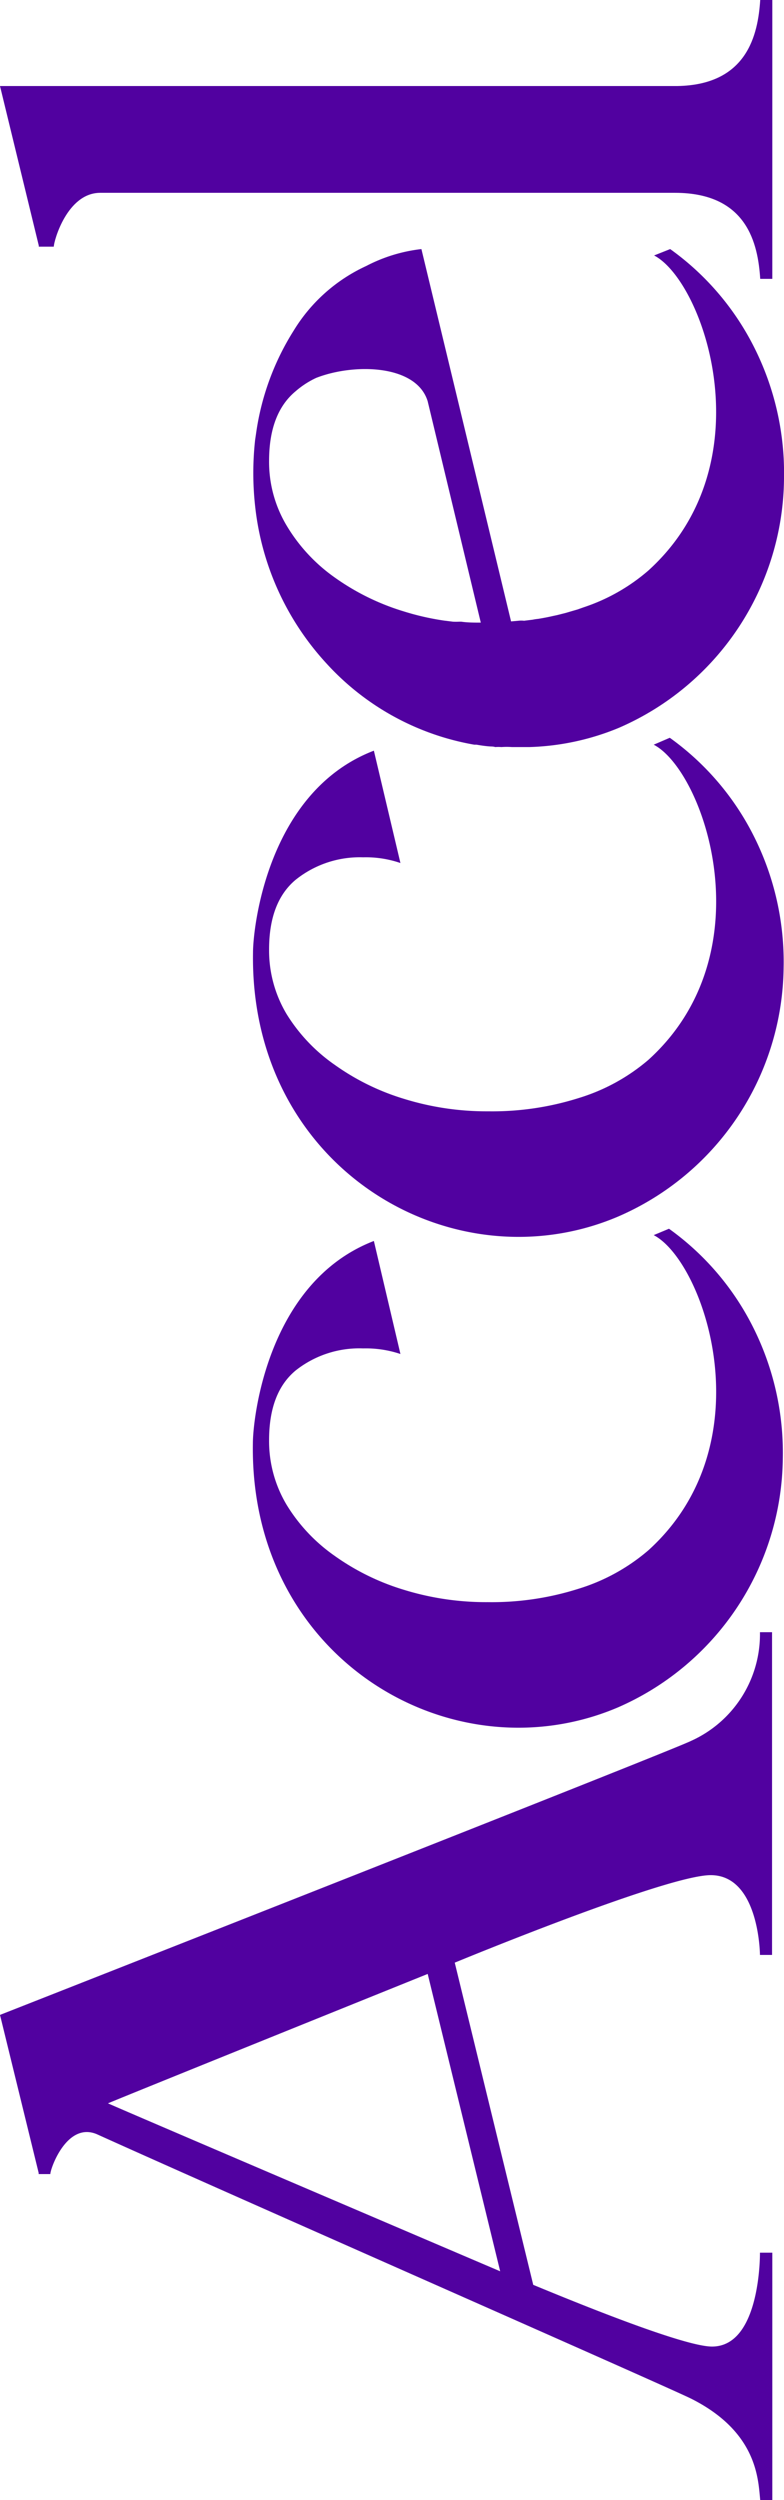<svg id="Layer_1" data-name="Layer 1" xmlns="http://www.w3.org/2000/svg" xmlns:xlink="http://www.w3.org/1999/xlink" viewBox="0 0 59.03 188.01"><defs><style>.cls-1{fill:none;}.cls-2{clip-path:url(#clip-path);}.cls-3{fill:#5101a0;}</style><clipPath id="clip-path" transform="translate(-0.42 -1)"><rect class="cls-1" x="0.42" y="1" width="59.03" height="188.01"/></clipPath></defs><title>Accel_logo</title><g class="cls-2"><path class="cls-3" d="M49.23,43.91a14.31,14.31,0,0,1-4.87,2.76l-.45.16-.55.16-.34.1-.63.16-.37.08c-.35.08-.72.15-1.09.21a3.42,3.42,0,0,0-.4.06l-.65.08a1.94,1.94,0,0,0-.43,0l-.55.05-6.75-28A11.86,11.86,0,0,0,28,21a12.52,12.52,0,0,0-5.46,4.85A19.55,19.55,0,0,0,19.7,33.6l-.07.47a22.76,22.76,0,0,0,0,5,20.72,20.72,0,0,0,5.36,11.81A19.6,19.6,0,0,0,36.13,57h.17c.28.05.55.09.86.12s.35,0,.55.06a2.73,2.73,0,0,1,.46,0,5.4,5.4,0,0,1,.8,0h1.29A19,19,0,0,0,47,55.74,20.61,20.61,0,0,0,59.45,37a21,21,0,0,0-2.18-9.75,20.29,20.29,0,0,0-6.39-7.52l-1.21.48C53.45,22.19,58.15,35.85,49.23,43.91ZM32.62,31.17l4,16.65c-.5,0-1,0-1.47-.07H35a4.61,4.61,0,0,1-.48,0l-.65-.08a19.69,19.69,0,0,1-3.07-.7,17.88,17.88,0,0,1-5.2-2.56A12.79,12.79,0,0,1,22,40.52a9.32,9.32,0,0,1-1.32-4.86q0-3.58,2-5.24a6.65,6.65,0,0,1,1.54-1C27.05,28.31,31.76,28.39,32.62,31.17Z" transform="translate(-0.42 -1)"/><path class="cls-3" d="M49.64,93.88c3.82,2,8.51,15.64-.4,23.7a14.66,14.66,0,0,1-5.28,2.9,21.59,21.59,0,0,1-6.81,1,21,21,0,0,1-6.36-.94,17.88,17.88,0,0,1-5.2-2.56A12.84,12.84,0,0,1,22,114.16a9.33,9.33,0,0,1-1.32-4.86q0-3.58,2-5.24a7.72,7.72,0,0,1,5.08-1.66,8.21,8.21,0,0,1,2.81.42l-2-8.5c-8,3.09-9.11,13.33-9.11,15.22-.26,16.22,15,25.12,27.43,19.88a20.65,20.65,0,0,0,12.47-18.75,21,21,0,0,0-2.18-9.75,20.28,20.28,0,0,0-6.39-7.52Z" transform="translate(-0.42 -1)"/><path class="cls-3" d="M49.64,57c3.82,2,8.51,15.64-.4,23.7A14.59,14.59,0,0,1,44,83.57a21.6,21.6,0,0,1-6.81,1,21,21,0,0,1-6.36-.94,17.87,17.87,0,0,1-5.2-2.55A12.93,12.93,0,0,1,22,77.26a9.32,9.32,0,0,1-1.32-4.86q0-3.57,2-5.24a7.72,7.72,0,0,1,5.08-1.69,8,8,0,0,1,2.81.43l-2-8.45c-8,3.07-9.1,13.31-9.1,15.18-.26,16.22,15,25.12,27.43,19.88A20.63,20.63,0,0,0,59.42,73.77,21,21,0,0,0,57.24,64a20.29,20.29,0,0,0-6.39-7.52Z" transform="translate(-0.42 -1)"/><path class="cls-3" d="M51.42,7.47H.42l2.92,12,0,.08H4.47c0-.42,1-4.05,3.5-4.05H51.24c5.46,0,6.25,3.86,6.42,6.47h.91V1h-.91C57.49,3.6,56.69,7.38,51.42,7.47Z" transform="translate(-0.42 -1)"/><path class="cls-3" d="M.42,152.52,3.33,164.4l0,.09h.88c0-.42,1.25-3.95,3.5-3C17.69,166,51,180.63,52.5,181.4c5,2.53,5,6.12,5.16,7.6h.91v-18.6h-.93s.08,7.06-3.61,7.06c-2.24,0-11.05-3.65-13.46-4.64l-5.91-24.23c.15-.06,15.94-6.58,19.27-6.58,3.6,0,3.71,5.79,3.71,6h.91V123.74h-.91a8.8,8.8,0,0,1-5.2,8.18C51,132.65.42,152.52.42,152.52Zm32.2-3.09,5.46,22.37c-.29-.12-28.81-12.29-29.53-12.63C9.74,158.66,32.62,149.44,32.62,149.44Z" transform="translate(-0.42 -1)"/></g></svg>
